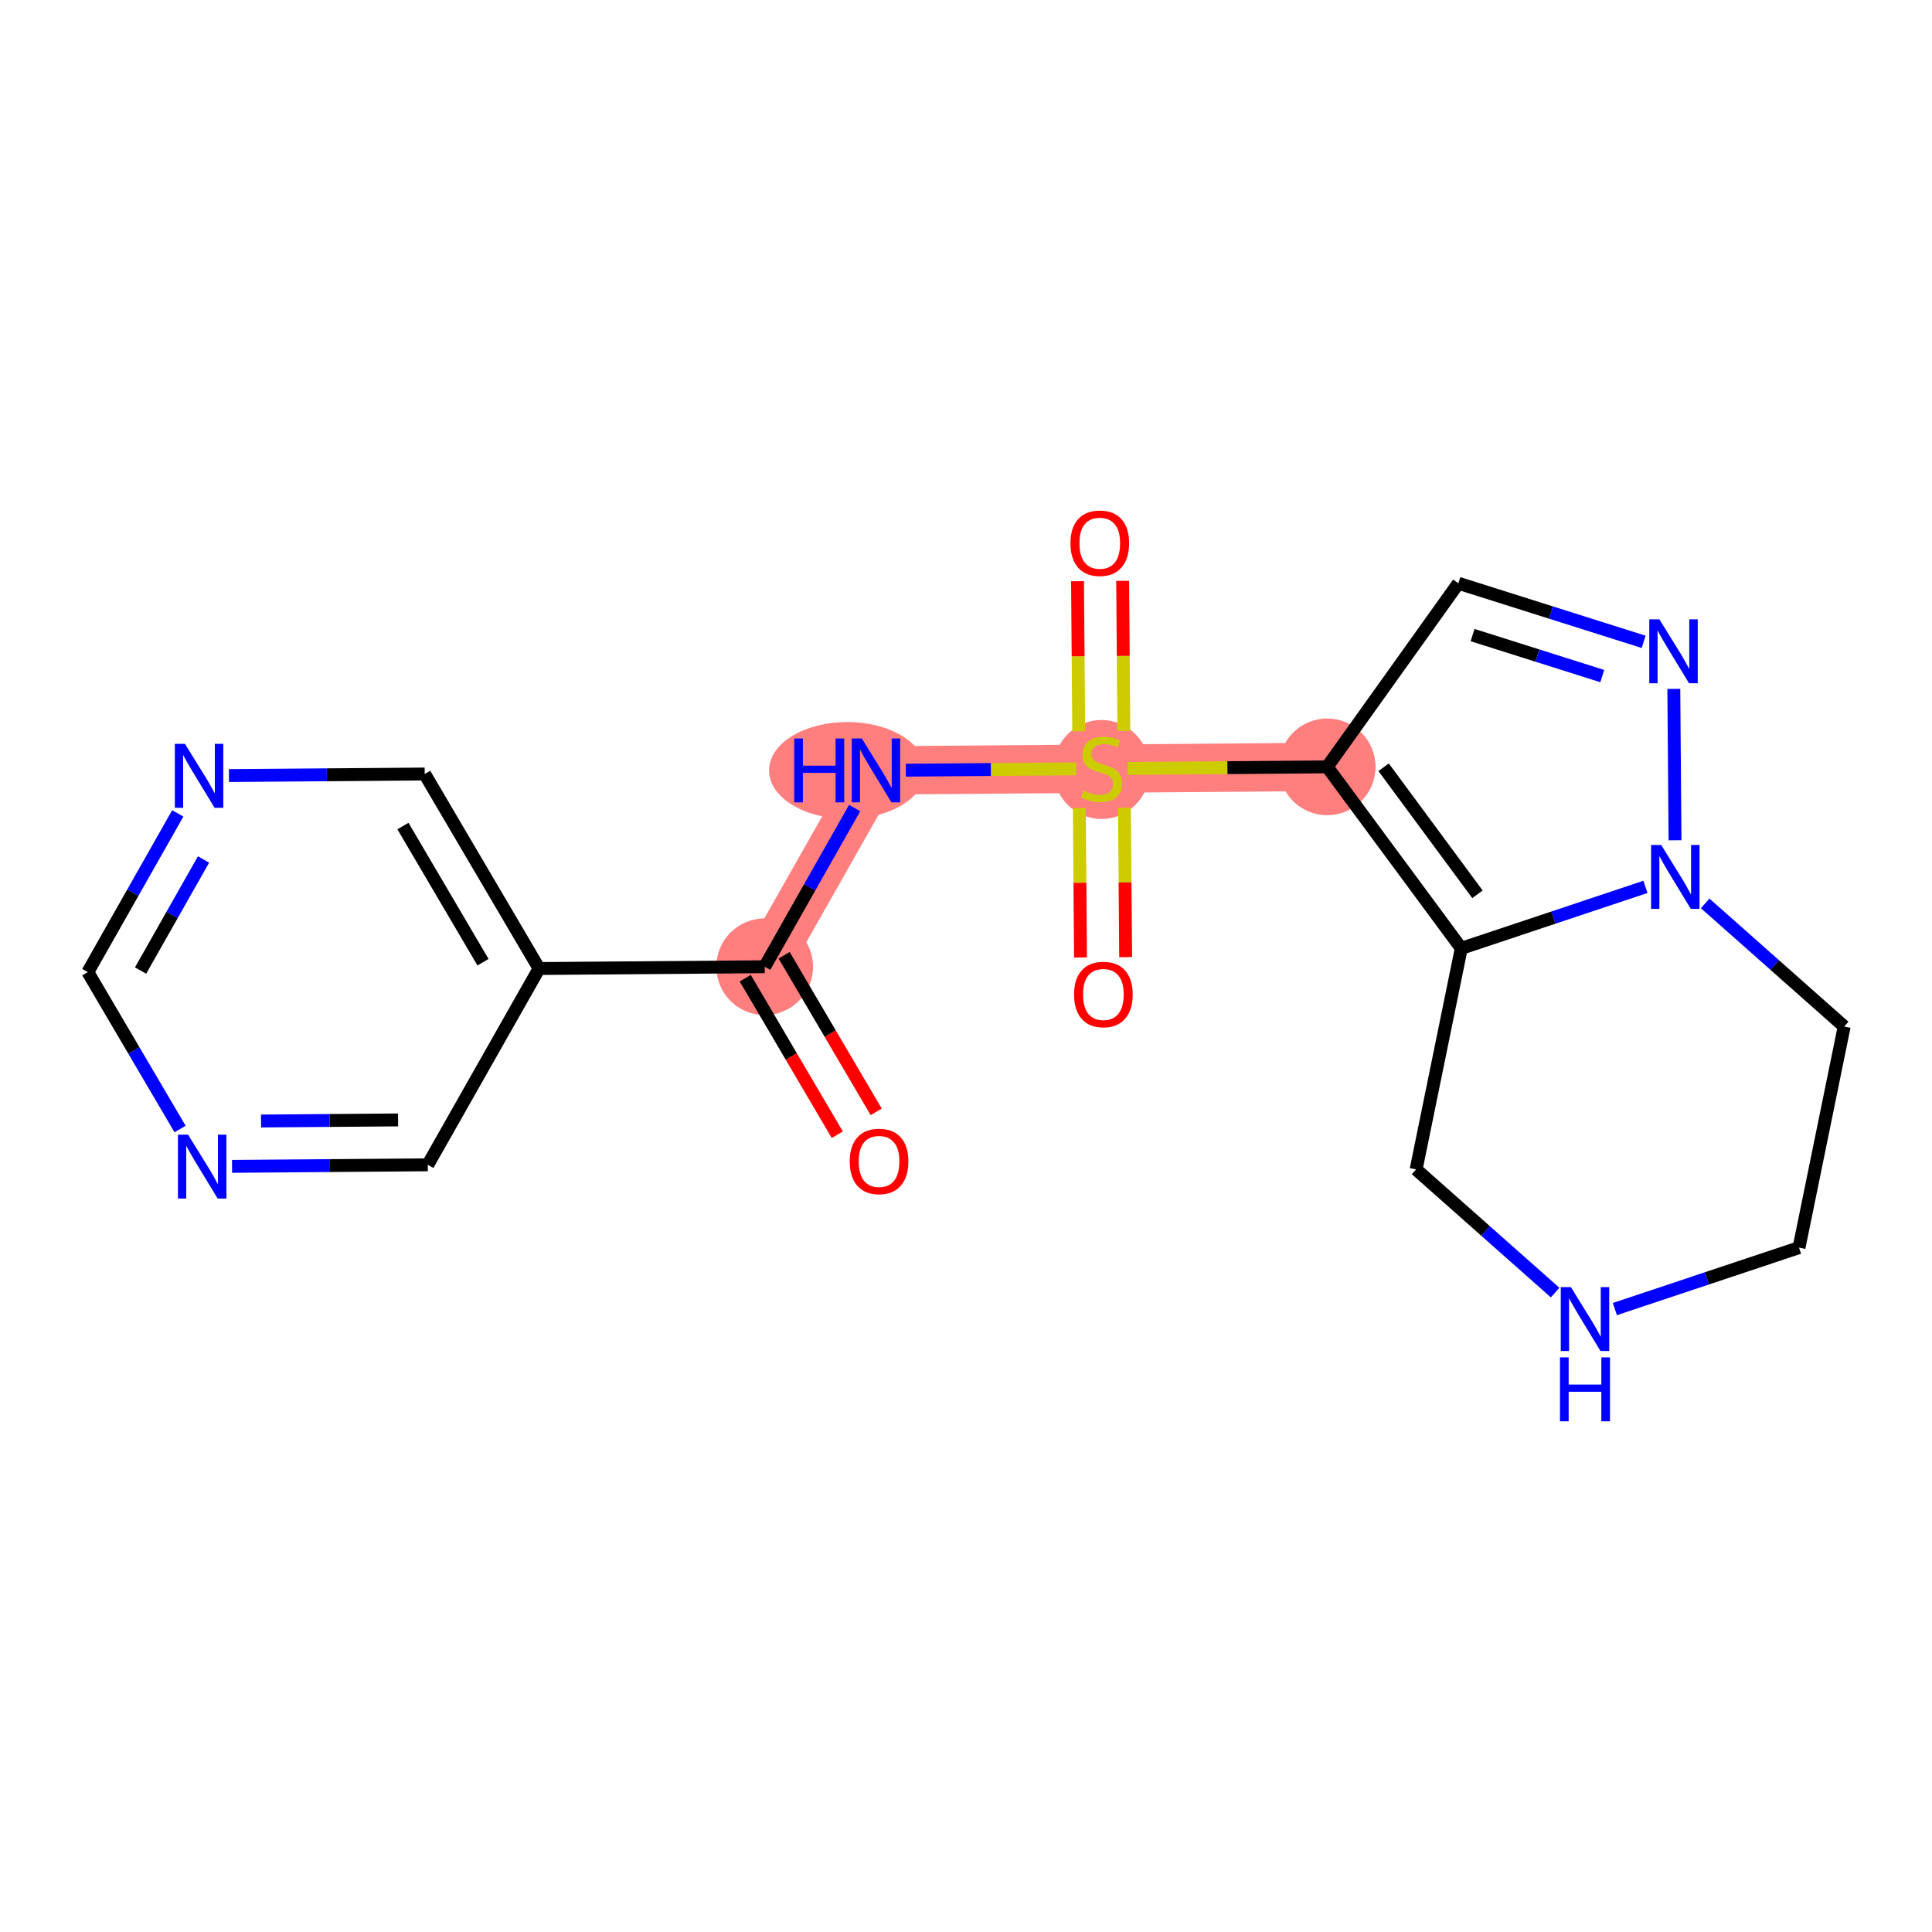 <?xml version='1.0' encoding='iso-8859-1'?>
<svg version='1.1' baseProfile='full'
              xmlns='http://www.w3.org/2000/svg'
                      xmlns:rdkit='http://www.rdkit.org/xml'
                      xmlns:xlink='http://www.w3.org/1999/xlink'
                  xml:space='preserve'
width='300px' height='300px' viewBox='0 0 300 300'>
<!-- END OF HEADER -->
<rect style='opacity:1.0;fill:#FFFFFF;stroke:none' width='300' height='300' x='0' y='0'> </rect>
<rect style='opacity:1.0;fill:#FFFFFF;stroke:none' width='300' height='300' x='0' y='0'> </rect>
<path d='M 118.742,150.114 L 136.019,119.633' style='fill:none;fill-rule:evenodd;stroke:#FF7F7F;stroke-width:7.5px;stroke-linecap:butt;stroke-linejoin:miter;stroke-opacity:1' />
<path d='M 136.019,119.633 L 171.054,119.355' style='fill:none;fill-rule:evenodd;stroke:#FF7F7F;stroke-width:7.5px;stroke-linecap:butt;stroke-linejoin:miter;stroke-opacity:1' />
<path d='M 171.054,119.355 L 206.089,119.077' style='fill:none;fill-rule:evenodd;stroke:#FF7F7F;stroke-width:7.5px;stroke-linecap:butt;stroke-linejoin:miter;stroke-opacity:1' />
<ellipse cx='118.742' cy='150.114' rx='7.007' ry='7.007'  style='fill:#FF7F7F;fill-rule:evenodd;stroke:#FF7F7F;stroke-width:1.0px;stroke-linecap:butt;stroke-linejoin:miter;stroke-opacity:1' />
<ellipse cx='131.555' cy='119.633' rx='11.634' ry='7.016'  style='fill:#FF7F7F;fill-rule:evenodd;stroke:#FF7F7F;stroke-width:1.0px;stroke-linecap:butt;stroke-linejoin:miter;stroke-opacity:1' />
<ellipse cx='171.054' cy='119.488' rx='7.007' ry='7.185'  style='fill:#FF7F7F;fill-rule:evenodd;stroke:#FF7F7F;stroke-width:1.0px;stroke-linecap:butt;stroke-linejoin:miter;stroke-opacity:1' />
<ellipse cx='206.089' cy='119.077' rx='7.007' ry='7.007'  style='fill:#FF7F7F;fill-rule:evenodd;stroke:#FF7F7F;stroke-width:1.0px;stroke-linecap:butt;stroke-linejoin:miter;stroke-opacity:1' />
<path class='bond-0 atom-0 atom-1' d='M 136.055,172.647 L 128.909,160.492' style='fill:none;fill-rule:evenodd;stroke:#FF0000;stroke-width:2.0px;stroke-linecap:butt;stroke-linejoin:miter;stroke-opacity:1' />
<path class='bond-0 atom-0 atom-1' d='M 128.909,160.492 L 121.762,148.338' style='fill:none;fill-rule:evenodd;stroke:#000000;stroke-width:2.0px;stroke-linecap:butt;stroke-linejoin:miter;stroke-opacity:1' />
<path class='bond-0 atom-0 atom-1' d='M 130.015,176.199 L 122.868,164.044' style='fill:none;fill-rule:evenodd;stroke:#FF0000;stroke-width:2.0px;stroke-linecap:butt;stroke-linejoin:miter;stroke-opacity:1' />
<path class='bond-0 atom-0 atom-1' d='M 122.868,164.044 L 115.722,151.889' style='fill:none;fill-rule:evenodd;stroke:#000000;stroke-width:2.0px;stroke-linecap:butt;stroke-linejoin:miter;stroke-opacity:1' />
<path class='bond-1 atom-1 atom-2' d='M 118.742,150.114 L 125.726,137.792' style='fill:none;fill-rule:evenodd;stroke:#000000;stroke-width:2.0px;stroke-linecap:butt;stroke-linejoin:miter;stroke-opacity:1' />
<path class='bond-1 atom-1 atom-2' d='M 125.726,137.792 L 132.71,125.47' style='fill:none;fill-rule:evenodd;stroke:#0000FF;stroke-width:2.0px;stroke-linecap:butt;stroke-linejoin:miter;stroke-opacity:1' />
<path class='bond-14 atom-1 atom-15' d='M 118.742,150.114 L 83.707,150.392' style='fill:none;fill-rule:evenodd;stroke:#000000;stroke-width:2.0px;stroke-linecap:butt;stroke-linejoin:miter;stroke-opacity:1' />
<path class='bond-2 atom-2 atom-3' d='M 140.657,119.596 L 153.885,119.491' style='fill:none;fill-rule:evenodd;stroke:#0000FF;stroke-width:2.0px;stroke-linecap:butt;stroke-linejoin:miter;stroke-opacity:1' />
<path class='bond-2 atom-2 atom-3' d='M 153.885,119.491 L 167.112,119.386' style='fill:none;fill-rule:evenodd;stroke:#CCCC00;stroke-width:2.0px;stroke-linecap:butt;stroke-linejoin:miter;stroke-opacity:1' />
<path class='bond-3 atom-3 atom-4' d='M 174.511,113.504 L 174.419,101.849' style='fill:none;fill-rule:evenodd;stroke:#CCCC00;stroke-width:2.0px;stroke-linecap:butt;stroke-linejoin:miter;stroke-opacity:1' />
<path class='bond-3 atom-3 atom-4' d='M 174.419,101.849 L 174.326,90.194' style='fill:none;fill-rule:evenodd;stroke:#FF0000;stroke-width:2.0px;stroke-linecap:butt;stroke-linejoin:miter;stroke-opacity:1' />
<path class='bond-3 atom-3 atom-4' d='M 167.504,113.56 L 167.411,101.905' style='fill:none;fill-rule:evenodd;stroke:#CCCC00;stroke-width:2.0px;stroke-linecap:butt;stroke-linejoin:miter;stroke-opacity:1' />
<path class='bond-3 atom-3 atom-4' d='M 167.411,101.905 L 167.319,90.249' style='fill:none;fill-rule:evenodd;stroke:#FF0000;stroke-width:2.0px;stroke-linecap:butt;stroke-linejoin:miter;stroke-opacity:1' />
<path class='bond-4 atom-3 atom-5' d='M 167.599,125.472 L 167.691,137.075' style='fill:none;fill-rule:evenodd;stroke:#CCCC00;stroke-width:2.0px;stroke-linecap:butt;stroke-linejoin:miter;stroke-opacity:1' />
<path class='bond-4 atom-3 atom-5' d='M 167.691,137.075 L 167.783,148.677' style='fill:none;fill-rule:evenodd;stroke:#FF0000;stroke-width:2.0px;stroke-linecap:butt;stroke-linejoin:miter;stroke-opacity:1' />
<path class='bond-4 atom-3 atom-5' d='M 174.606,125.417 L 174.698,137.019' style='fill:none;fill-rule:evenodd;stroke:#CCCC00;stroke-width:2.0px;stroke-linecap:butt;stroke-linejoin:miter;stroke-opacity:1' />
<path class='bond-4 atom-3 atom-5' d='M 174.698,137.019 L 174.79,148.622' style='fill:none;fill-rule:evenodd;stroke:#FF0000;stroke-width:2.0px;stroke-linecap:butt;stroke-linejoin:miter;stroke-opacity:1' />
<path class='bond-5 atom-3 atom-6' d='M 175.111,119.323 L 190.6,119.2' style='fill:none;fill-rule:evenodd;stroke:#CCCC00;stroke-width:2.0px;stroke-linecap:butt;stroke-linejoin:miter;stroke-opacity:1' />
<path class='bond-5 atom-3 atom-6' d='M 190.6,119.2 L 206.089,119.077' style='fill:none;fill-rule:evenodd;stroke:#000000;stroke-width:2.0px;stroke-linecap:butt;stroke-linejoin:miter;stroke-opacity:1' />
<path class='bond-6 atom-6 atom-7' d='M 206.089,119.077 L 226.457,90.57' style='fill:none;fill-rule:evenodd;stroke:#000000;stroke-width:2.0px;stroke-linecap:butt;stroke-linejoin:miter;stroke-opacity:1' />
<path class='bond-20 atom-10 atom-6' d='M 226.907,147.258 L 206.089,119.077' style='fill:none;fill-rule:evenodd;stroke:#000000;stroke-width:2.0px;stroke-linecap:butt;stroke-linejoin:miter;stroke-opacity:1' />
<path class='bond-20 atom-10 atom-6' d='M 229.42,138.867 L 214.848,119.141' style='fill:none;fill-rule:evenodd;stroke:#000000;stroke-width:2.0px;stroke-linecap:butt;stroke-linejoin:miter;stroke-opacity:1' />
<path class='bond-7 atom-7 atom-8' d='M 226.457,90.57 L 240.841,95.117' style='fill:none;fill-rule:evenodd;stroke:#000000;stroke-width:2.0px;stroke-linecap:butt;stroke-linejoin:miter;stroke-opacity:1' />
<path class='bond-7 atom-7 atom-8' d='M 240.841,95.117 L 255.225,99.665' style='fill:none;fill-rule:evenodd;stroke:#0000FF;stroke-width:2.0px;stroke-linecap:butt;stroke-linejoin:miter;stroke-opacity:1' />
<path class='bond-7 atom-7 atom-8' d='M 228.66,98.615 L 238.728,101.799' style='fill:none;fill-rule:evenodd;stroke:#000000;stroke-width:2.0px;stroke-linecap:butt;stroke-linejoin:miter;stroke-opacity:1' />
<path class='bond-7 atom-7 atom-8' d='M 238.728,101.799 L 248.797,104.982' style='fill:none;fill-rule:evenodd;stroke:#0000FF;stroke-width:2.0px;stroke-linecap:butt;stroke-linejoin:miter;stroke-opacity:1' />
<path class='bond-8 atom-8 atom-9' d='M 259.91,106.969 L 260.096,130.476' style='fill:none;fill-rule:evenodd;stroke:#0000FF;stroke-width:2.0px;stroke-linecap:butt;stroke-linejoin:miter;stroke-opacity:1' />
<path class='bond-9 atom-9 atom-10' d='M 255.503,137.715 L 241.205,142.486' style='fill:none;fill-rule:evenodd;stroke:#0000FF;stroke-width:2.0px;stroke-linecap:butt;stroke-linejoin:miter;stroke-opacity:1' />
<path class='bond-9 atom-9 atom-10' d='M 241.205,142.486 L 226.907,147.258' style='fill:none;fill-rule:evenodd;stroke:#000000;stroke-width:2.0px;stroke-linecap:butt;stroke-linejoin:miter;stroke-opacity:1' />
<path class='bond-22 atom-14 atom-9' d='M 286.364,159.403 L 275.572,149.84' style='fill:none;fill-rule:evenodd;stroke:#000000;stroke-width:2.0px;stroke-linecap:butt;stroke-linejoin:miter;stroke-opacity:1' />
<path class='bond-22 atom-14 atom-9' d='M 275.572,149.84 L 264.78,140.277' style='fill:none;fill-rule:evenodd;stroke:#0000FF;stroke-width:2.0px;stroke-linecap:butt;stroke-linejoin:miter;stroke-opacity:1' />
<path class='bond-10 atom-10 atom-11' d='M 226.907,147.258 L 219.895,181.585' style='fill:none;fill-rule:evenodd;stroke:#000000;stroke-width:2.0px;stroke-linecap:butt;stroke-linejoin:miter;stroke-opacity:1' />
<path class='bond-11 atom-11 atom-12' d='M 219.895,181.585 L 230.686,191.148' style='fill:none;fill-rule:evenodd;stroke:#000000;stroke-width:2.0px;stroke-linecap:butt;stroke-linejoin:miter;stroke-opacity:1' />
<path class='bond-11 atom-11 atom-12' d='M 230.686,191.148 L 241.478,200.711' style='fill:none;fill-rule:evenodd;stroke:#0000FF;stroke-width:2.0px;stroke-linecap:butt;stroke-linejoin:miter;stroke-opacity:1' />
<path class='bond-12 atom-12 atom-13' d='M 250.756,203.273 L 265.054,198.502' style='fill:none;fill-rule:evenodd;stroke:#0000FF;stroke-width:2.0px;stroke-linecap:butt;stroke-linejoin:miter;stroke-opacity:1' />
<path class='bond-12 atom-12 atom-13' d='M 265.054,198.502 L 279.351,193.731' style='fill:none;fill-rule:evenodd;stroke:#000000;stroke-width:2.0px;stroke-linecap:butt;stroke-linejoin:miter;stroke-opacity:1' />
<path class='bond-13 atom-13 atom-14' d='M 279.351,193.731 L 286.364,159.403' style='fill:none;fill-rule:evenodd;stroke:#000000;stroke-width:2.0px;stroke-linecap:butt;stroke-linejoin:miter;stroke-opacity:1' />
<path class='bond-15 atom-15 atom-16' d='M 83.707,150.392 L 65.948,120.189' style='fill:none;fill-rule:evenodd;stroke:#000000;stroke-width:2.0px;stroke-linecap:butt;stroke-linejoin:miter;stroke-opacity:1' />
<path class='bond-15 atom-15 atom-16' d='M 75.002,149.413 L 62.572,128.271' style='fill:none;fill-rule:evenodd;stroke:#000000;stroke-width:2.0px;stroke-linecap:butt;stroke-linejoin:miter;stroke-opacity:1' />
<path class='bond-21 atom-20 atom-15' d='M 66.43,180.872 L 83.707,150.392' style='fill:none;fill-rule:evenodd;stroke:#000000;stroke-width:2.0px;stroke-linecap:butt;stroke-linejoin:miter;stroke-opacity:1' />
<path class='bond-16 atom-16 atom-17' d='M 65.948,120.189 L 50.75,120.31' style='fill:none;fill-rule:evenodd;stroke:#000000;stroke-width:2.0px;stroke-linecap:butt;stroke-linejoin:miter;stroke-opacity:1' />
<path class='bond-16 atom-16 atom-17' d='M 50.75,120.31 L 35.552,120.43' style='fill:none;fill-rule:evenodd;stroke:#0000FF;stroke-width:2.0px;stroke-linecap:butt;stroke-linejoin:miter;stroke-opacity:1' />
<path class='bond-17 atom-17 atom-18' d='M 27.605,126.304 L 20.62,138.626' style='fill:none;fill-rule:evenodd;stroke:#0000FF;stroke-width:2.0px;stroke-linecap:butt;stroke-linejoin:miter;stroke-opacity:1' />
<path class='bond-17 atom-17 atom-18' d='M 20.62,138.626 L 13.636,150.948' style='fill:none;fill-rule:evenodd;stroke:#000000;stroke-width:2.0px;stroke-linecap:butt;stroke-linejoin:miter;stroke-opacity:1' />
<path class='bond-17 atom-17 atom-18' d='M 31.605,133.456 L 26.717,142.081' style='fill:none;fill-rule:evenodd;stroke:#0000FF;stroke-width:2.0px;stroke-linecap:butt;stroke-linejoin:miter;stroke-opacity:1' />
<path class='bond-17 atom-17 atom-18' d='M 26.717,142.081 L 21.828,150.707' style='fill:none;fill-rule:evenodd;stroke:#000000;stroke-width:2.0px;stroke-linecap:butt;stroke-linejoin:miter;stroke-opacity:1' />
<path class='bond-18 atom-18 atom-19' d='M 13.636,150.948 L 20.799,163.13' style='fill:none;fill-rule:evenodd;stroke:#000000;stroke-width:2.0px;stroke-linecap:butt;stroke-linejoin:miter;stroke-opacity:1' />
<path class='bond-18 atom-18 atom-19' d='M 20.799,163.13 L 27.963,175.313' style='fill:none;fill-rule:evenodd;stroke:#0000FF;stroke-width:2.0px;stroke-linecap:butt;stroke-linejoin:miter;stroke-opacity:1' />
<path class='bond-19 atom-19 atom-20' d='M 36.033,181.113 L 51.232,180.993' style='fill:none;fill-rule:evenodd;stroke:#0000FF;stroke-width:2.0px;stroke-linecap:butt;stroke-linejoin:miter;stroke-opacity:1' />
<path class='bond-19 atom-19 atom-20' d='M 51.232,180.993 L 66.43,180.872' style='fill:none;fill-rule:evenodd;stroke:#000000;stroke-width:2.0px;stroke-linecap:butt;stroke-linejoin:miter;stroke-opacity:1' />
<path class='bond-19 atom-19 atom-20' d='M 40.537,174.07 L 51.176,173.986' style='fill:none;fill-rule:evenodd;stroke:#0000FF;stroke-width:2.0px;stroke-linecap:butt;stroke-linejoin:miter;stroke-opacity:1' />
<path class='bond-19 atom-19 atom-20' d='M 51.176,173.986 L 61.815,173.901' style='fill:none;fill-rule:evenodd;stroke:#000000;stroke-width:2.0px;stroke-linecap:butt;stroke-linejoin:miter;stroke-opacity:1' />
<path  class='atom-0' d='M 131.945 180.344
Q 131.945 177.961, 133.123 176.63
Q 134.3 175.299, 136.5 175.299
Q 138.7 175.299, 139.878 176.63
Q 141.055 177.961, 141.055 180.344
Q 141.055 182.754, 139.864 184.128
Q 138.672 185.487, 136.5 185.487
Q 134.314 185.487, 133.123 184.128
Q 131.945 182.768, 131.945 180.344
M 136.5 184.366
Q 138.014 184.366, 138.827 183.357
Q 139.653 182.334, 139.653 180.344
Q 139.653 178.396, 138.827 177.415
Q 138.014 176.42, 136.5 176.42
Q 134.987 176.42, 134.16 177.401
Q 133.347 178.382, 133.347 180.344
Q 133.347 182.348, 134.16 183.357
Q 134.987 184.366, 136.5 184.366
' fill='#FF0000'/>
<path  class='atom-2' d='M 123.328 114.672
L 124.674 114.672
L 124.674 118.89
L 129.747 118.89
L 129.747 114.672
L 131.092 114.672
L 131.092 124.594
L 129.747 124.594
L 129.747 120.012
L 124.674 120.012
L 124.674 124.594
L 123.328 124.594
L 123.328 114.672
' fill='#0000FF'/>
<path  class='atom-2' d='M 133.825 114.672
L 137.077 119.928
Q 137.399 120.446, 137.918 121.385
Q 138.436 122.324, 138.464 122.38
L 138.464 114.672
L 139.781 114.672
L 139.781 124.594
L 138.422 124.594
L 134.932 118.848
Q 134.526 118.176, 134.092 117.405
Q 133.671 116.634, 133.545 116.396
L 133.545 124.594
L 132.256 124.594
L 132.256 114.672
L 133.825 114.672
' fill='#0000FF'/>
<path  class='atom-3' d='M 168.251 122.761
Q 168.363 122.803, 168.825 122.999
Q 169.288 123.195, 169.792 123.321
Q 170.311 123.433, 170.815 123.433
Q 171.754 123.433, 172.301 122.985
Q 172.848 122.522, 172.848 121.724
Q 172.848 121.177, 172.567 120.841
Q 172.301 120.504, 171.881 120.322
Q 171.46 120.14, 170.759 119.93
Q 169.876 119.663, 169.344 119.411
Q 168.825 119.159, 168.447 118.626
Q 168.083 118.094, 168.083 117.197
Q 168.083 115.95, 168.924 115.179
Q 169.778 114.408, 171.46 114.408
Q 172.609 114.408, 173.913 114.955
L 173.59 116.034
Q 172.399 115.543, 171.502 115.543
Q 170.535 115.543, 170.003 115.95
Q 169.47 116.342, 169.484 117.029
Q 169.484 117.561, 169.75 117.884
Q 170.031 118.206, 170.423 118.388
Q 170.829 118.57, 171.502 118.781
Q 172.399 119.061, 172.932 119.341
Q 173.464 119.621, 173.843 120.196
Q 174.235 120.757, 174.235 121.724
Q 174.235 123.097, 173.31 123.84
Q 172.399 124.569, 170.872 124.569
Q 169.989 124.569, 169.316 124.372
Q 168.657 124.19, 167.872 123.868
L 168.251 122.761
' fill='#CCCC00'/>
<path  class='atom-4' d='M 166.221 84.348
Q 166.221 81.966, 167.398 80.634
Q 168.575 79.303, 170.776 79.303
Q 172.976 79.303, 174.153 80.634
Q 175.33 81.966, 175.33 84.348
Q 175.33 86.758, 174.139 88.132
Q 172.948 89.491, 170.776 89.491
Q 168.589 89.491, 167.398 88.132
Q 166.221 86.773, 166.221 84.348
M 170.776 88.37
Q 172.289 88.37, 173.102 87.361
Q 173.929 86.338, 173.929 84.348
Q 173.929 82.4, 173.102 81.419
Q 172.289 80.424, 170.776 80.424
Q 169.262 80.424, 168.435 81.405
Q 167.622 82.386, 167.622 84.348
Q 167.622 86.352, 168.435 87.361
Q 169.262 88.37, 170.776 88.37
' fill='#FF0000'/>
<path  class='atom-5' d='M 166.777 154.418
Q 166.777 152.036, 167.954 150.704
Q 169.131 149.373, 171.332 149.373
Q 173.532 149.373, 174.709 150.704
Q 175.886 152.036, 175.886 154.418
Q 175.886 156.829, 174.695 158.202
Q 173.504 159.562, 171.332 159.562
Q 169.145 159.562, 167.954 158.202
Q 166.777 156.843, 166.777 154.418
M 171.332 158.44
Q 172.845 158.44, 173.658 157.431
Q 174.485 156.408, 174.485 154.418
Q 174.485 152.47, 173.658 151.489
Q 172.845 150.494, 171.332 150.494
Q 169.818 150.494, 168.991 151.475
Q 168.178 152.456, 168.178 154.418
Q 168.178 156.422, 168.991 157.431
Q 169.818 158.44, 171.332 158.44
' fill='#FF0000'/>
<path  class='atom-8' d='M 257.67 96.171
L 260.921 101.426
Q 261.244 101.945, 261.762 102.884
Q 262.281 103.822, 262.309 103.879
L 262.309 96.171
L 263.626 96.171
L 263.626 106.093
L 262.267 106.093
L 258.777 100.347
Q 258.371 99.674, 257.936 98.903
Q 257.516 98.133, 257.39 97.894
L 257.39 106.093
L 256.1 106.093
L 256.1 96.171
L 257.67 96.171
' fill='#0000FF'/>
<path  class='atom-9' d='M 257.948 131.206
L 261.2 136.461
Q 261.522 136.98, 262.04 137.919
Q 262.559 138.858, 262.587 138.914
L 262.587 131.206
L 263.904 131.206
L 263.904 141.128
L 262.545 141.128
L 259.055 135.382
Q 258.649 134.709, 258.214 133.939
Q 257.794 133.168, 257.668 132.929
L 257.668 141.128
L 256.379 141.128
L 256.379 131.206
L 257.948 131.206
' fill='#0000FF'/>
<path  class='atom-12' d='M 243.924 199.86
L 247.175 205.116
Q 247.497 205.634, 248.016 206.573
Q 248.534 207.512, 248.562 207.568
L 248.562 199.86
L 249.88 199.86
L 249.88 209.783
L 248.52 209.783
L 245.031 204.037
Q 244.624 203.364, 244.19 202.593
Q 243.769 201.822, 243.643 201.584
L 243.643 209.783
L 242.354 209.783
L 242.354 199.86
L 243.924 199.86
' fill='#0000FF'/>
<path  class='atom-12' d='M 242.235 210.775
L 243.58 210.775
L 243.58 214.993
L 248.654 214.993
L 248.654 210.775
L 249.999 210.775
L 249.999 220.697
L 248.654 220.697
L 248.654 216.114
L 243.58 216.114
L 243.58 220.697
L 242.235 220.697
L 242.235 210.775
' fill='#0000FF'/>
<path  class='atom-17' d='M 28.72 115.506
L 31.971 120.762
Q 32.294 121.28, 32.812 122.219
Q 33.331 123.158, 33.359 123.214
L 33.359 115.506
L 34.676 115.506
L 34.676 125.428
L 33.317 125.428
L 29.827 119.682
Q 29.421 119.01, 28.986 118.239
Q 28.566 117.468, 28.44 117.23
L 28.44 125.428
L 27.15 125.428
L 27.15 115.506
L 28.72 115.506
' fill='#0000FF'/>
<path  class='atom-19' d='M 29.201 176.189
L 32.453 181.444
Q 32.775 181.963, 33.294 182.902
Q 33.812 183.841, 33.84 183.897
L 33.84 176.189
L 35.158 176.189
L 35.158 186.111
L 33.798 186.111
L 30.309 180.365
Q 29.902 179.692, 29.468 178.922
Q 29.047 178.151, 28.921 177.913
L 28.921 186.111
L 27.632 186.111
L 27.632 176.189
L 29.201 176.189
' fill='#0000FF'/>
</svg>
